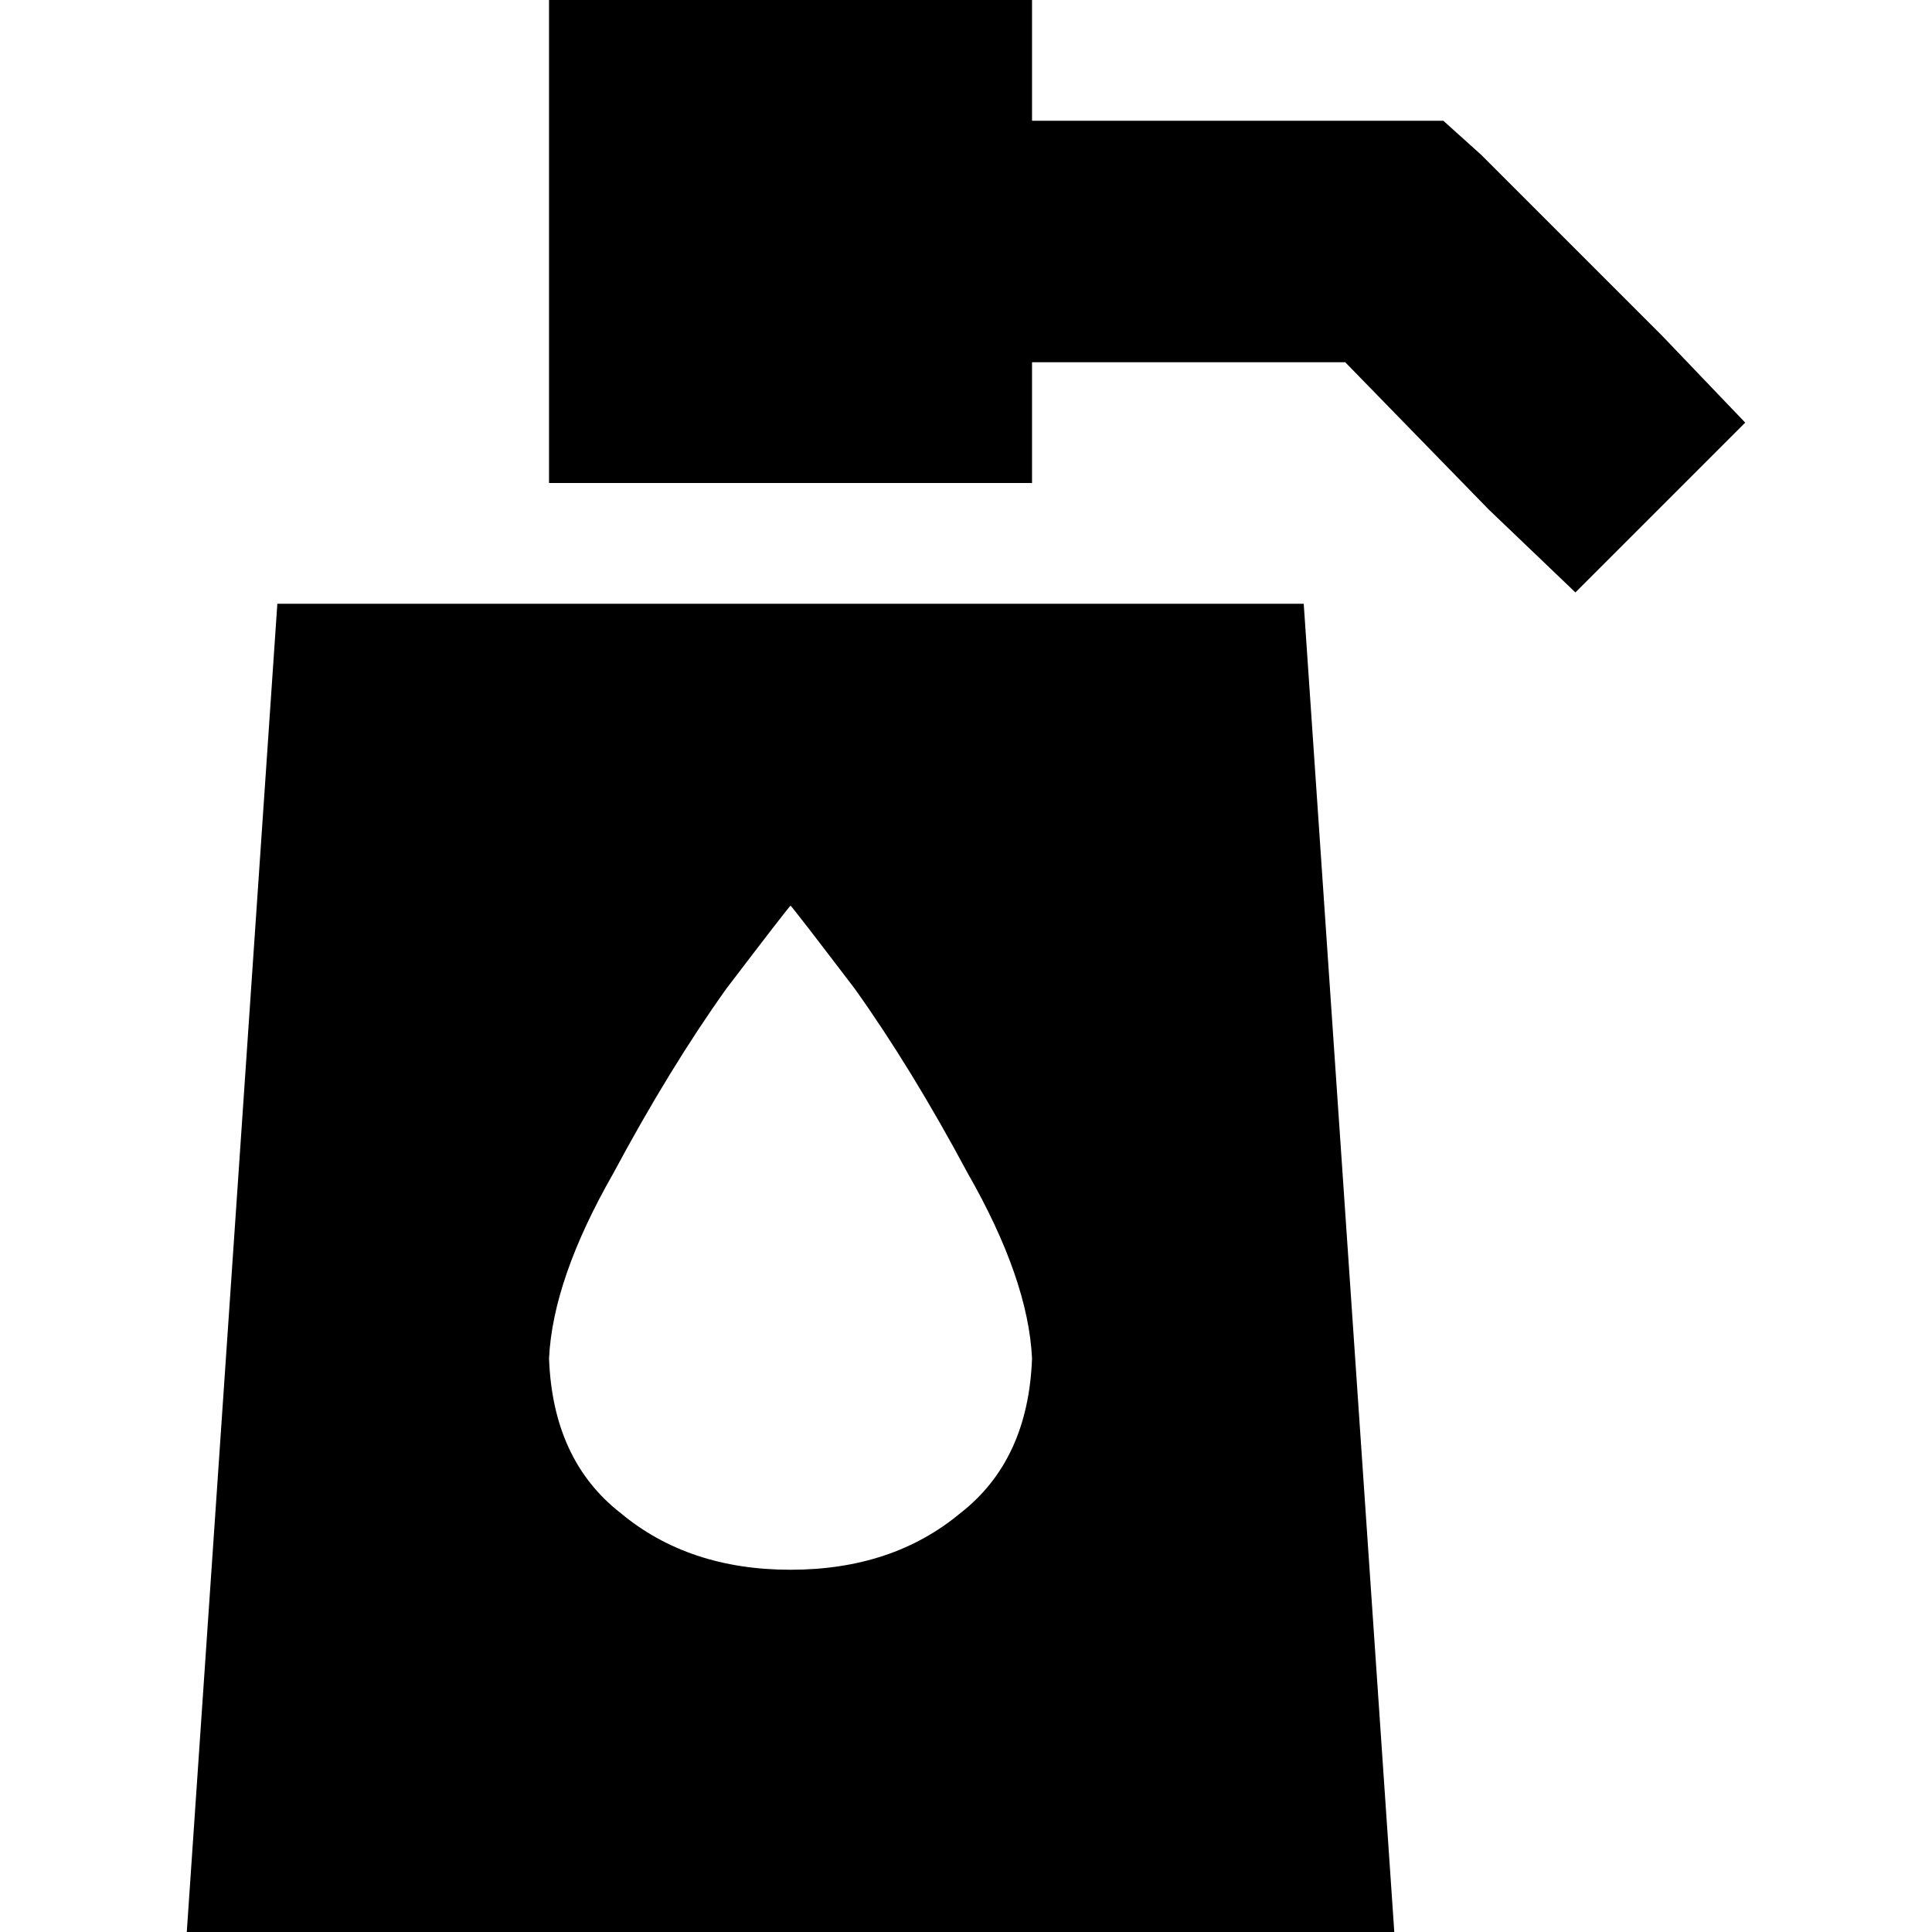 <svg xmlns="http://www.w3.org/2000/svg" viewBox="0 0 512 512">
  <path d="M 145.5 0 L 145.5 128 L 145.5 0 L 145.5 128 L 273.5 128 L 273.5 128 L 273.5 96 L 273.5 96 L 356.5 96 L 356.5 96 L 394.5 135 L 394.5 135 L 417.5 157 L 417.5 157 L 462.5 112 L 462.5 112 L 440.5 89 L 440.5 89 L 392.5 41 L 392.5 41 L 382.5 32 L 382.5 32 L 369.5 32 L 273.5 32 L 273.5 0 L 273.5 0 L 145.5 0 L 145.5 0 Z M 73.5 160 L 49.5 512 L 73.5 160 L 49.5 512 L 369.5 512 L 369.5 512 L 345.5 160 L 345.5 160 L 73.5 160 L 73.5 160 Z M 209.5 416 Q 182.5 416 164.5 401 L 164.5 401 L 164.5 401 Q 146.5 387 145.5 360 Q 146.5 339 162.5 311 Q 177.5 283 192.5 262 Q 208.5 241 209.5 240 Q 210.5 241 226.5 262 Q 241.5 283 256.5 311 Q 272.5 339 273.5 360 Q 272.5 387 254.5 401 Q 236.5 416 209.5 416 L 209.5 416 Z" />
</svg>